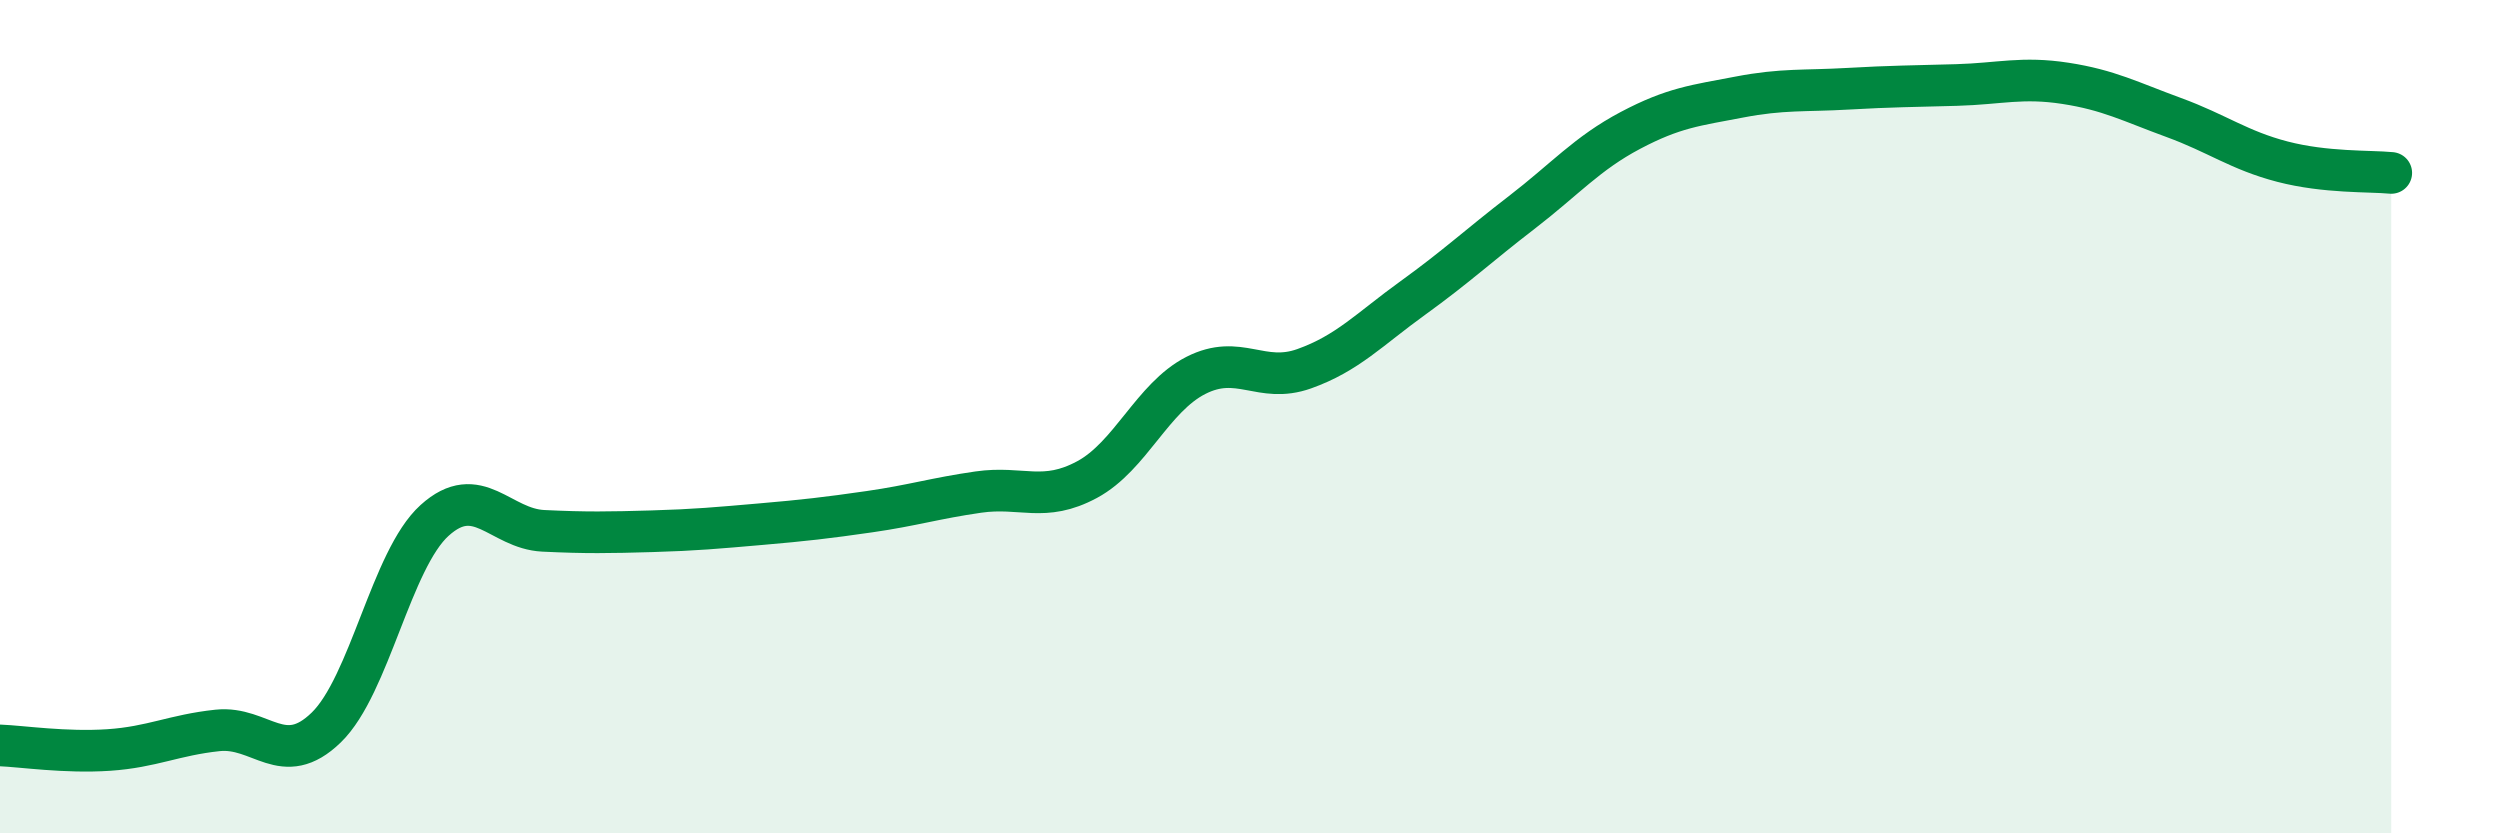 
    <svg width="60" height="20" viewBox="0 0 60 20" xmlns="http://www.w3.org/2000/svg">
      <path
        d="M 0,17.89 C 0.52,17.91 1.57,18.07 2.61,18 C 3.65,17.93 4.18,17.64 5.22,17.53 C 6.26,17.42 6.79,18.47 7.83,17.46 C 8.87,16.45 9.39,13.43 10.43,12.49 C 11.47,11.55 12,12.69 13.04,12.74 C 14.08,12.79 14.61,12.78 15.65,12.75 C 16.69,12.72 17.22,12.67 18.26,12.58 C 19.3,12.49 19.83,12.43 20.87,12.28 C 21.91,12.13 22.44,11.96 23.48,11.81 C 24.52,11.66 25.05,12.07 26.09,11.51 C 27.13,10.95 27.66,9.54 28.7,9.01 C 29.74,8.48 30.26,9.22 31.3,8.85 C 32.34,8.48 32.87,7.9 33.91,7.15 C 34.95,6.4 35.48,5.9 36.52,5.1 C 37.56,4.3 38.09,3.68 39.13,3.13 C 40.17,2.58 40.7,2.53 41.74,2.33 C 42.78,2.13 43.31,2.19 44.35,2.13 C 45.39,2.07 45.92,2.07 46.96,2.04 C 48,2.01 48.53,1.84 49.57,2 C 50.61,2.16 51.13,2.44 52.17,2.82 C 53.21,3.2 53.74,3.61 54.78,3.88 C 55.82,4.15 56.87,4.1 57.39,4.15L57.39 20L0 20Z"
        fill="#008740"
        opacity="0.1"
        stroke-linecap="round"
        stroke-linejoin="round"
      />
      <path
        d="M 0,17.89 C 0.52,17.91 1.57,18.07 2.61,18 C 3.65,17.93 4.18,17.64 5.22,17.53 C 6.26,17.42 6.79,18.47 7.83,17.46 C 8.87,16.45 9.39,13.43 10.43,12.49 C 11.47,11.55 12,12.69 13.04,12.74 C 14.08,12.79 14.61,12.78 15.65,12.75 C 16.69,12.72 17.22,12.67 18.26,12.58 C 19.3,12.49 19.83,12.43 20.87,12.28 C 21.91,12.13 22.44,11.96 23.48,11.81 C 24.52,11.66 25.05,12.07 26.09,11.51 C 27.13,10.95 27.66,9.54 28.7,9.01 C 29.74,8.48 30.26,9.22 31.3,8.85 C 32.34,8.48 32.87,7.9 33.91,7.15 C 34.95,6.4 35.48,5.9 36.52,5.1 C 37.56,4.3 38.09,3.68 39.13,3.13 C 40.17,2.58 40.7,2.53 41.74,2.33 C 42.78,2.13 43.31,2.19 44.35,2.13 C 45.39,2.07 45.92,2.07 46.96,2.04 C 48,2.01 48.53,1.84 49.57,2 C 50.61,2.16 51.13,2.44 52.17,2.82 C 53.21,3.2 53.74,3.61 54.78,3.88 C 55.82,4.15 56.87,4.1 57.39,4.15"
        stroke="#008740"
        stroke-width="1"
        fill="none"
        stroke-linecap="round"
        stroke-linejoin="round"
      />
    </svg>
  